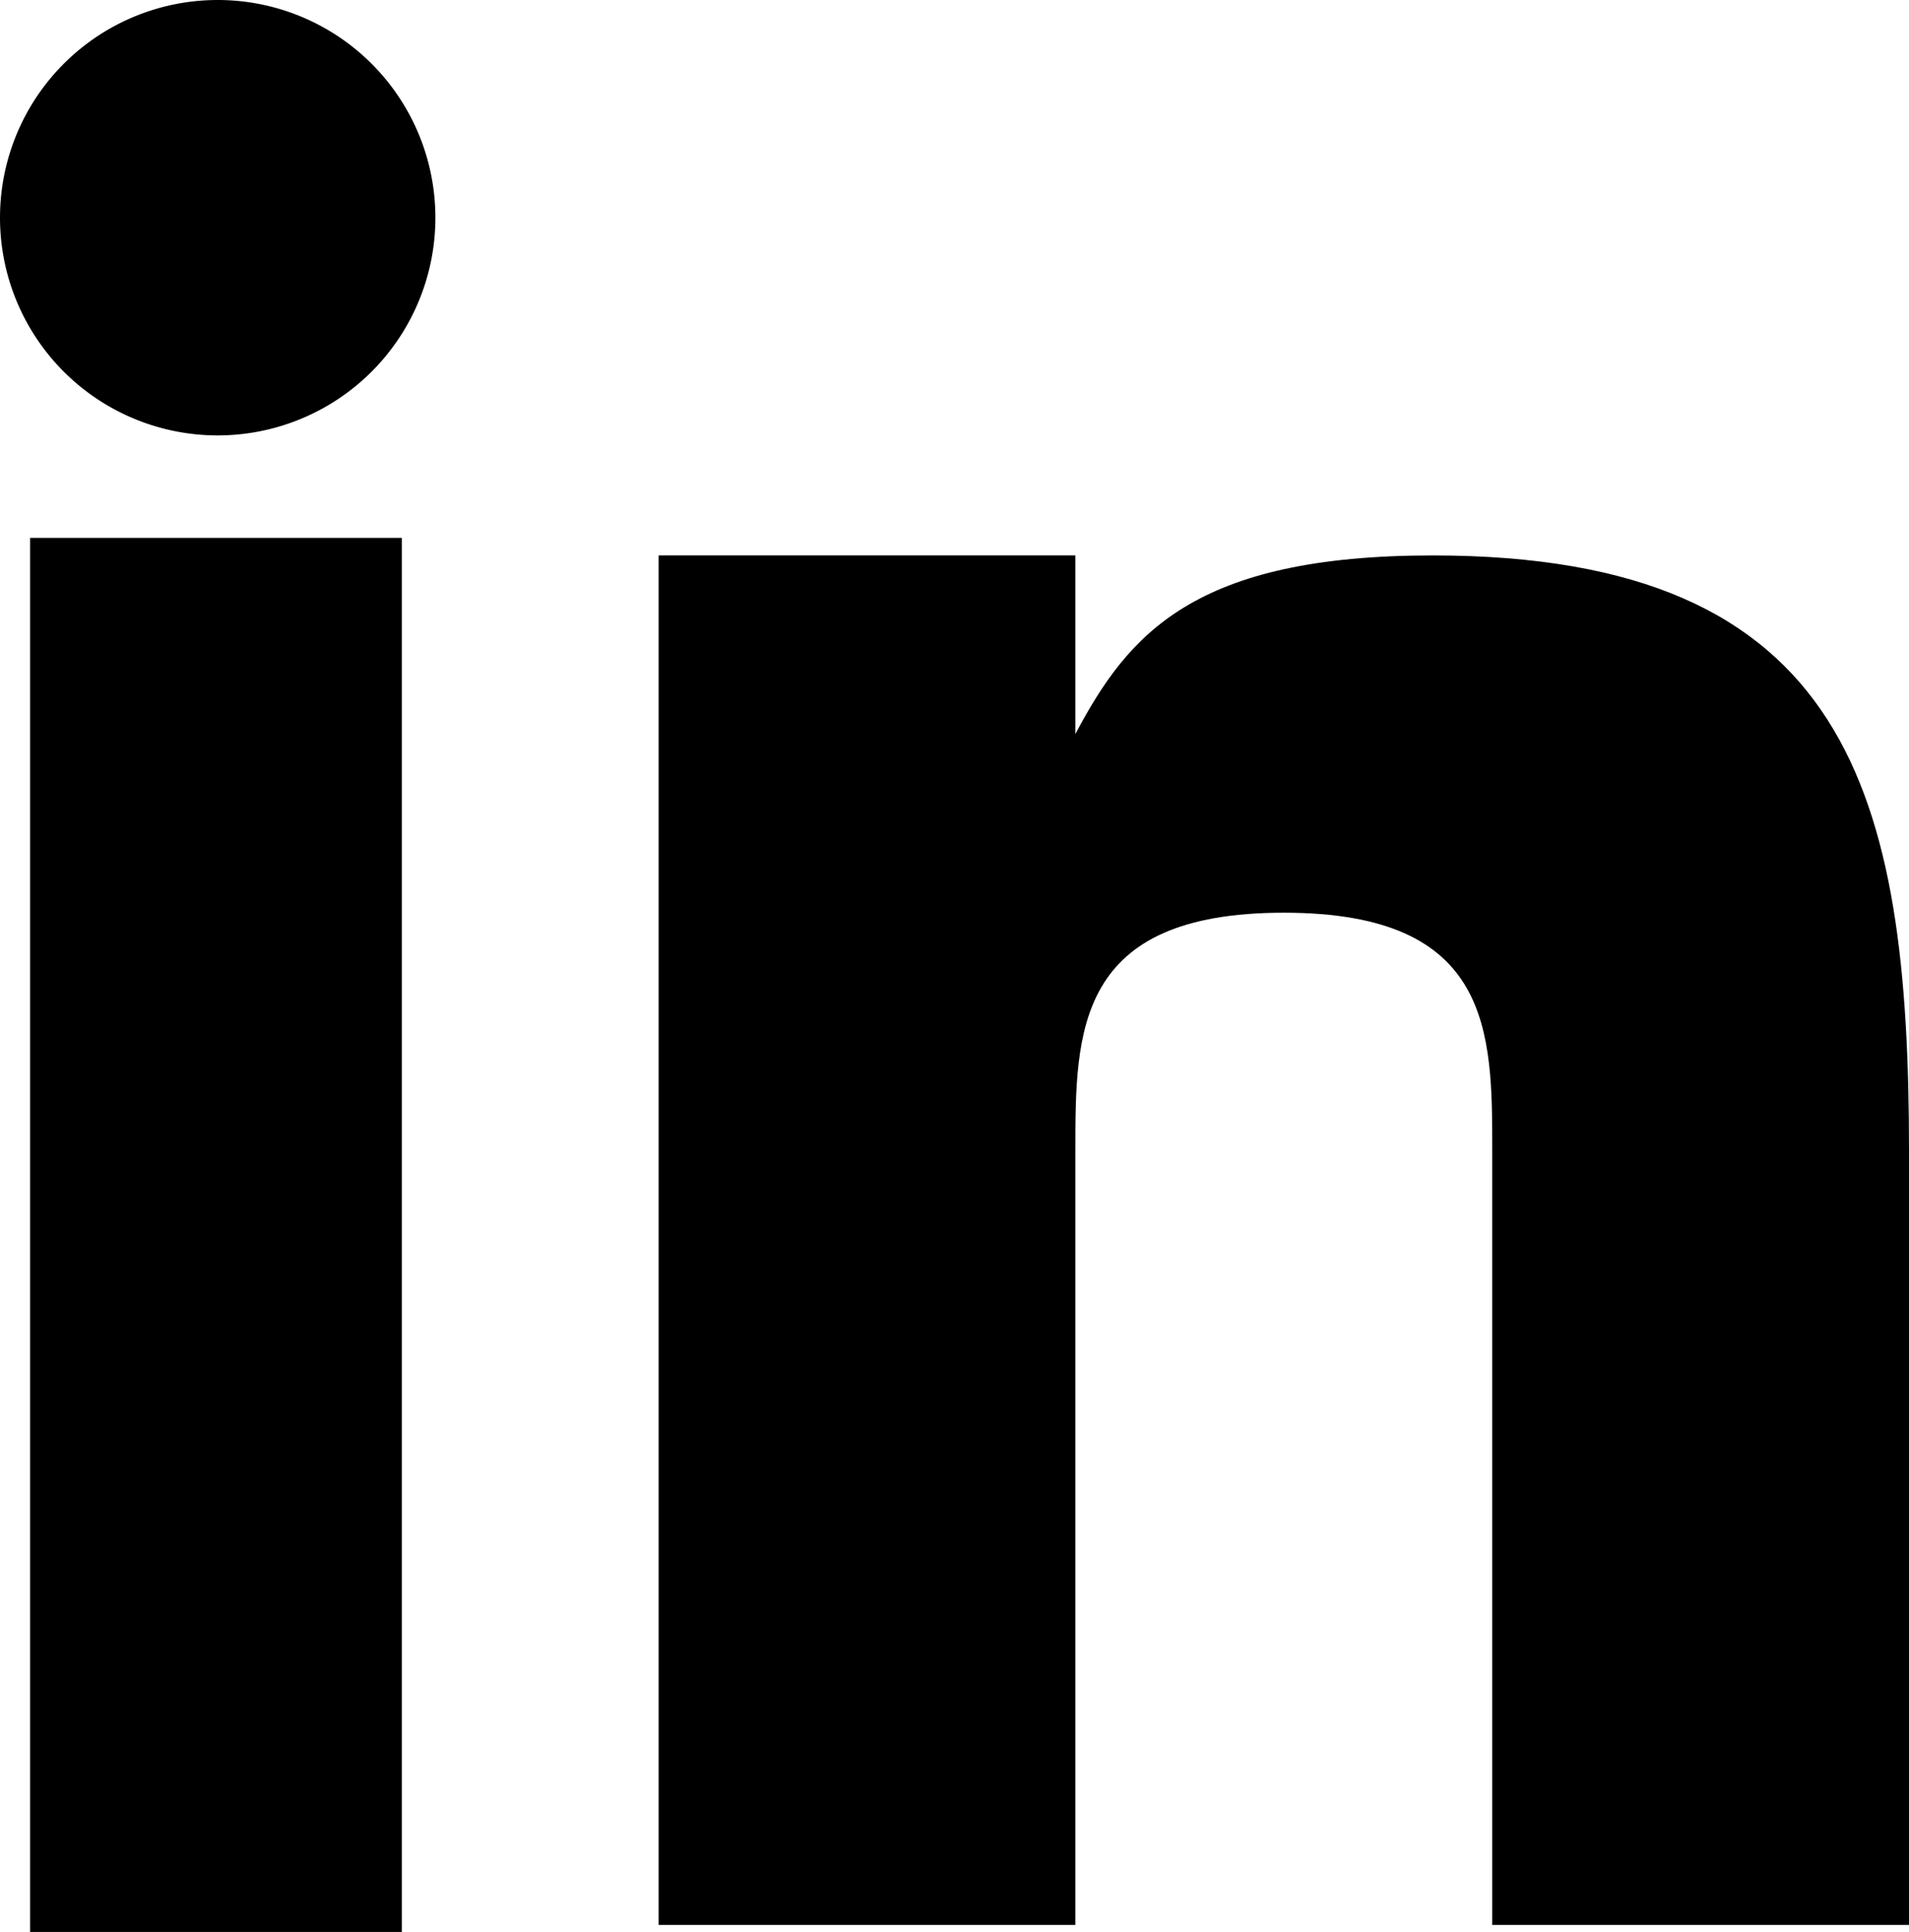 <svg id="Linkedin_icon" xmlns="http://www.w3.org/2000/svg" width="18.959" height="19.187" viewBox="0 0 18.959 19.187">
  <rect id="Rectangle_38" data-name="Rectangle 38" width="3.692" height="13.844" transform="translate(0.299 5.342)"/>
  <path id="Path_9" data-name="Path 9" d="M18.689,9c-2.367,0-3.023.776-3.55,1.774V9H11V22.6h4.139V14.913c0-1.183,0-2.365,2.07-2.365s2.07,1.183,2.07,2.365V22.6h4.139V14.913C23.418,11.365,22.826,9,18.689,9Z" transform="translate(-4.459 -3.484)"/>
  <path id="Path_1967" data-name="Path 1967" d="M2.162,0A2.162,2.162,0,1,1,0,2.162,2.162,2.162,0,0,1,2.162,0Z" transform="translate(0 0)"/>
</svg>
